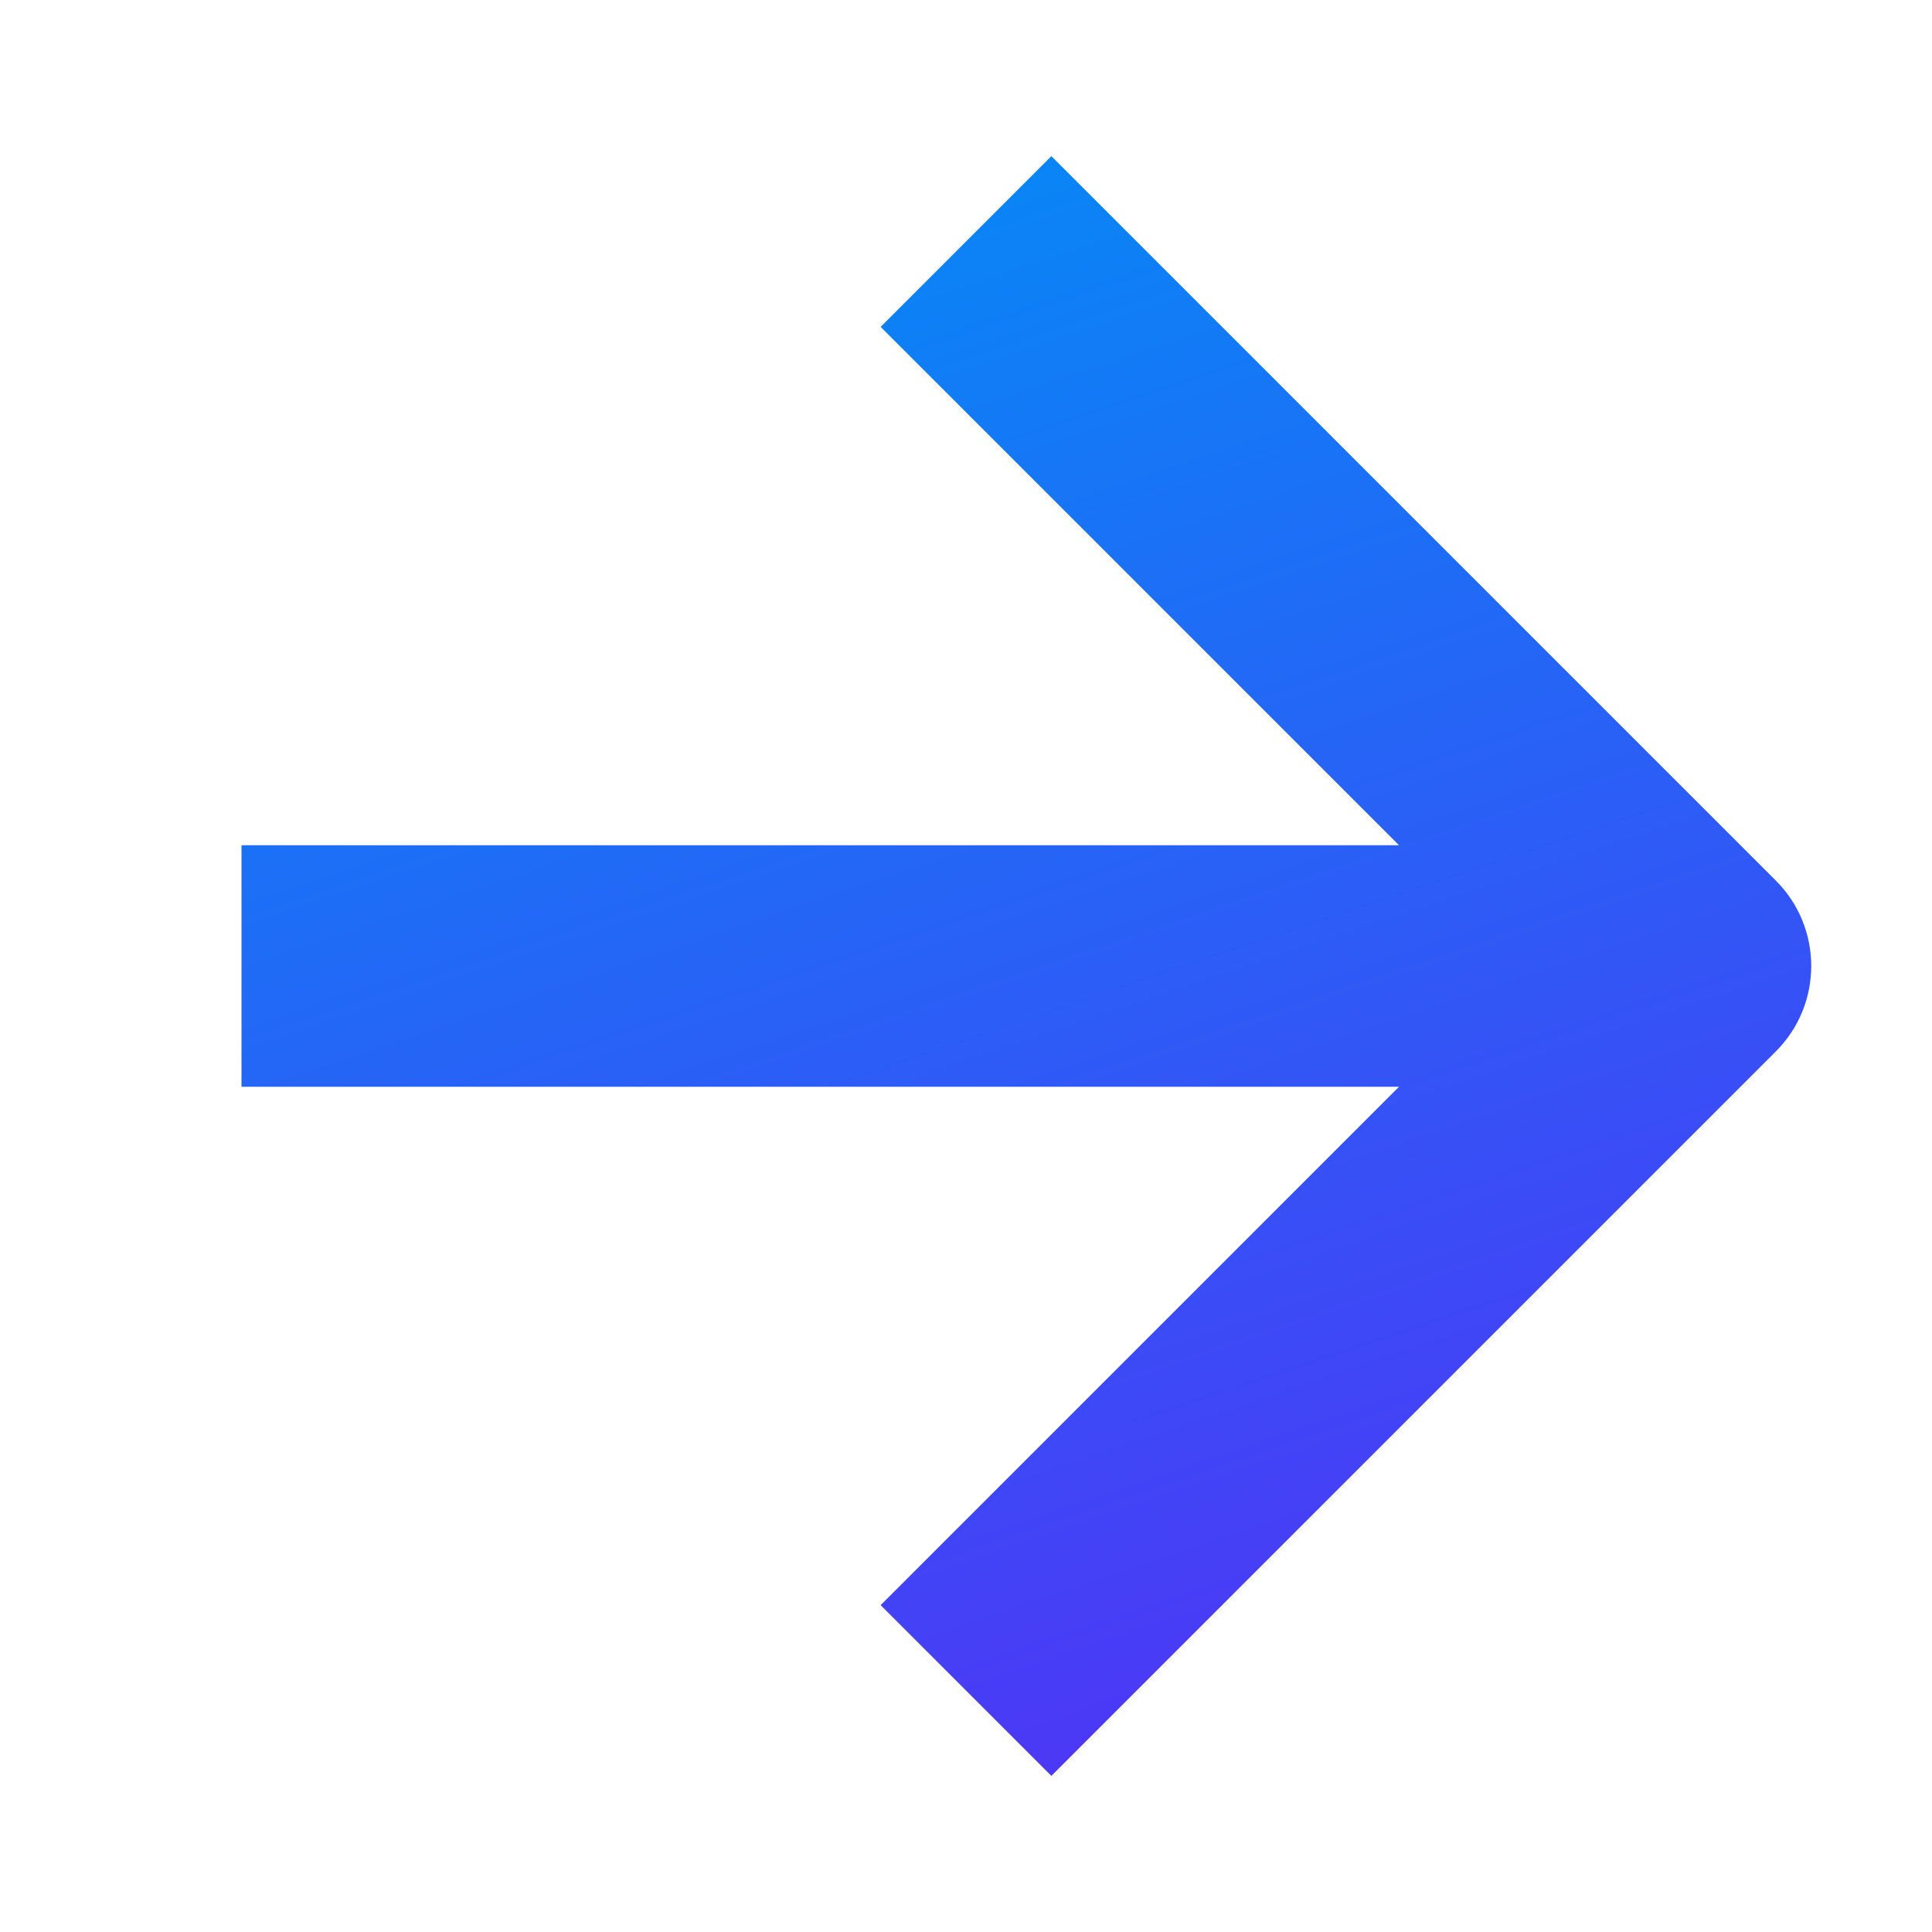 <?xml version="1.0" encoding="UTF-8"?> <svg xmlns="http://www.w3.org/2000/svg" width="32" height="32" viewBox="0 0 32 32" fill="none"> <path fill-rule="evenodd" clip-rule="evenodd" d="M29.414 14.586C30.195 15.367 30.195 16.633 29.414 17.414L17.414 29.414L14.586 26.586L23.172 18H4V14L23.172 14L14.586 5.414L17.414 2.586L29.414 14.586Z" fill="url(#paint0_linear_932_3687)"></path> <defs> <linearGradient id="paint0_linear_932_3687" x1="-3.75" y1="6.321" x2="11.091" y2="50.544" gradientUnits="userSpaceOnUse"> <stop stop-color="#018FF6"></stop> <stop offset="1" stop-color="#7B01F6"></stop> </linearGradient> </defs> </svg> 